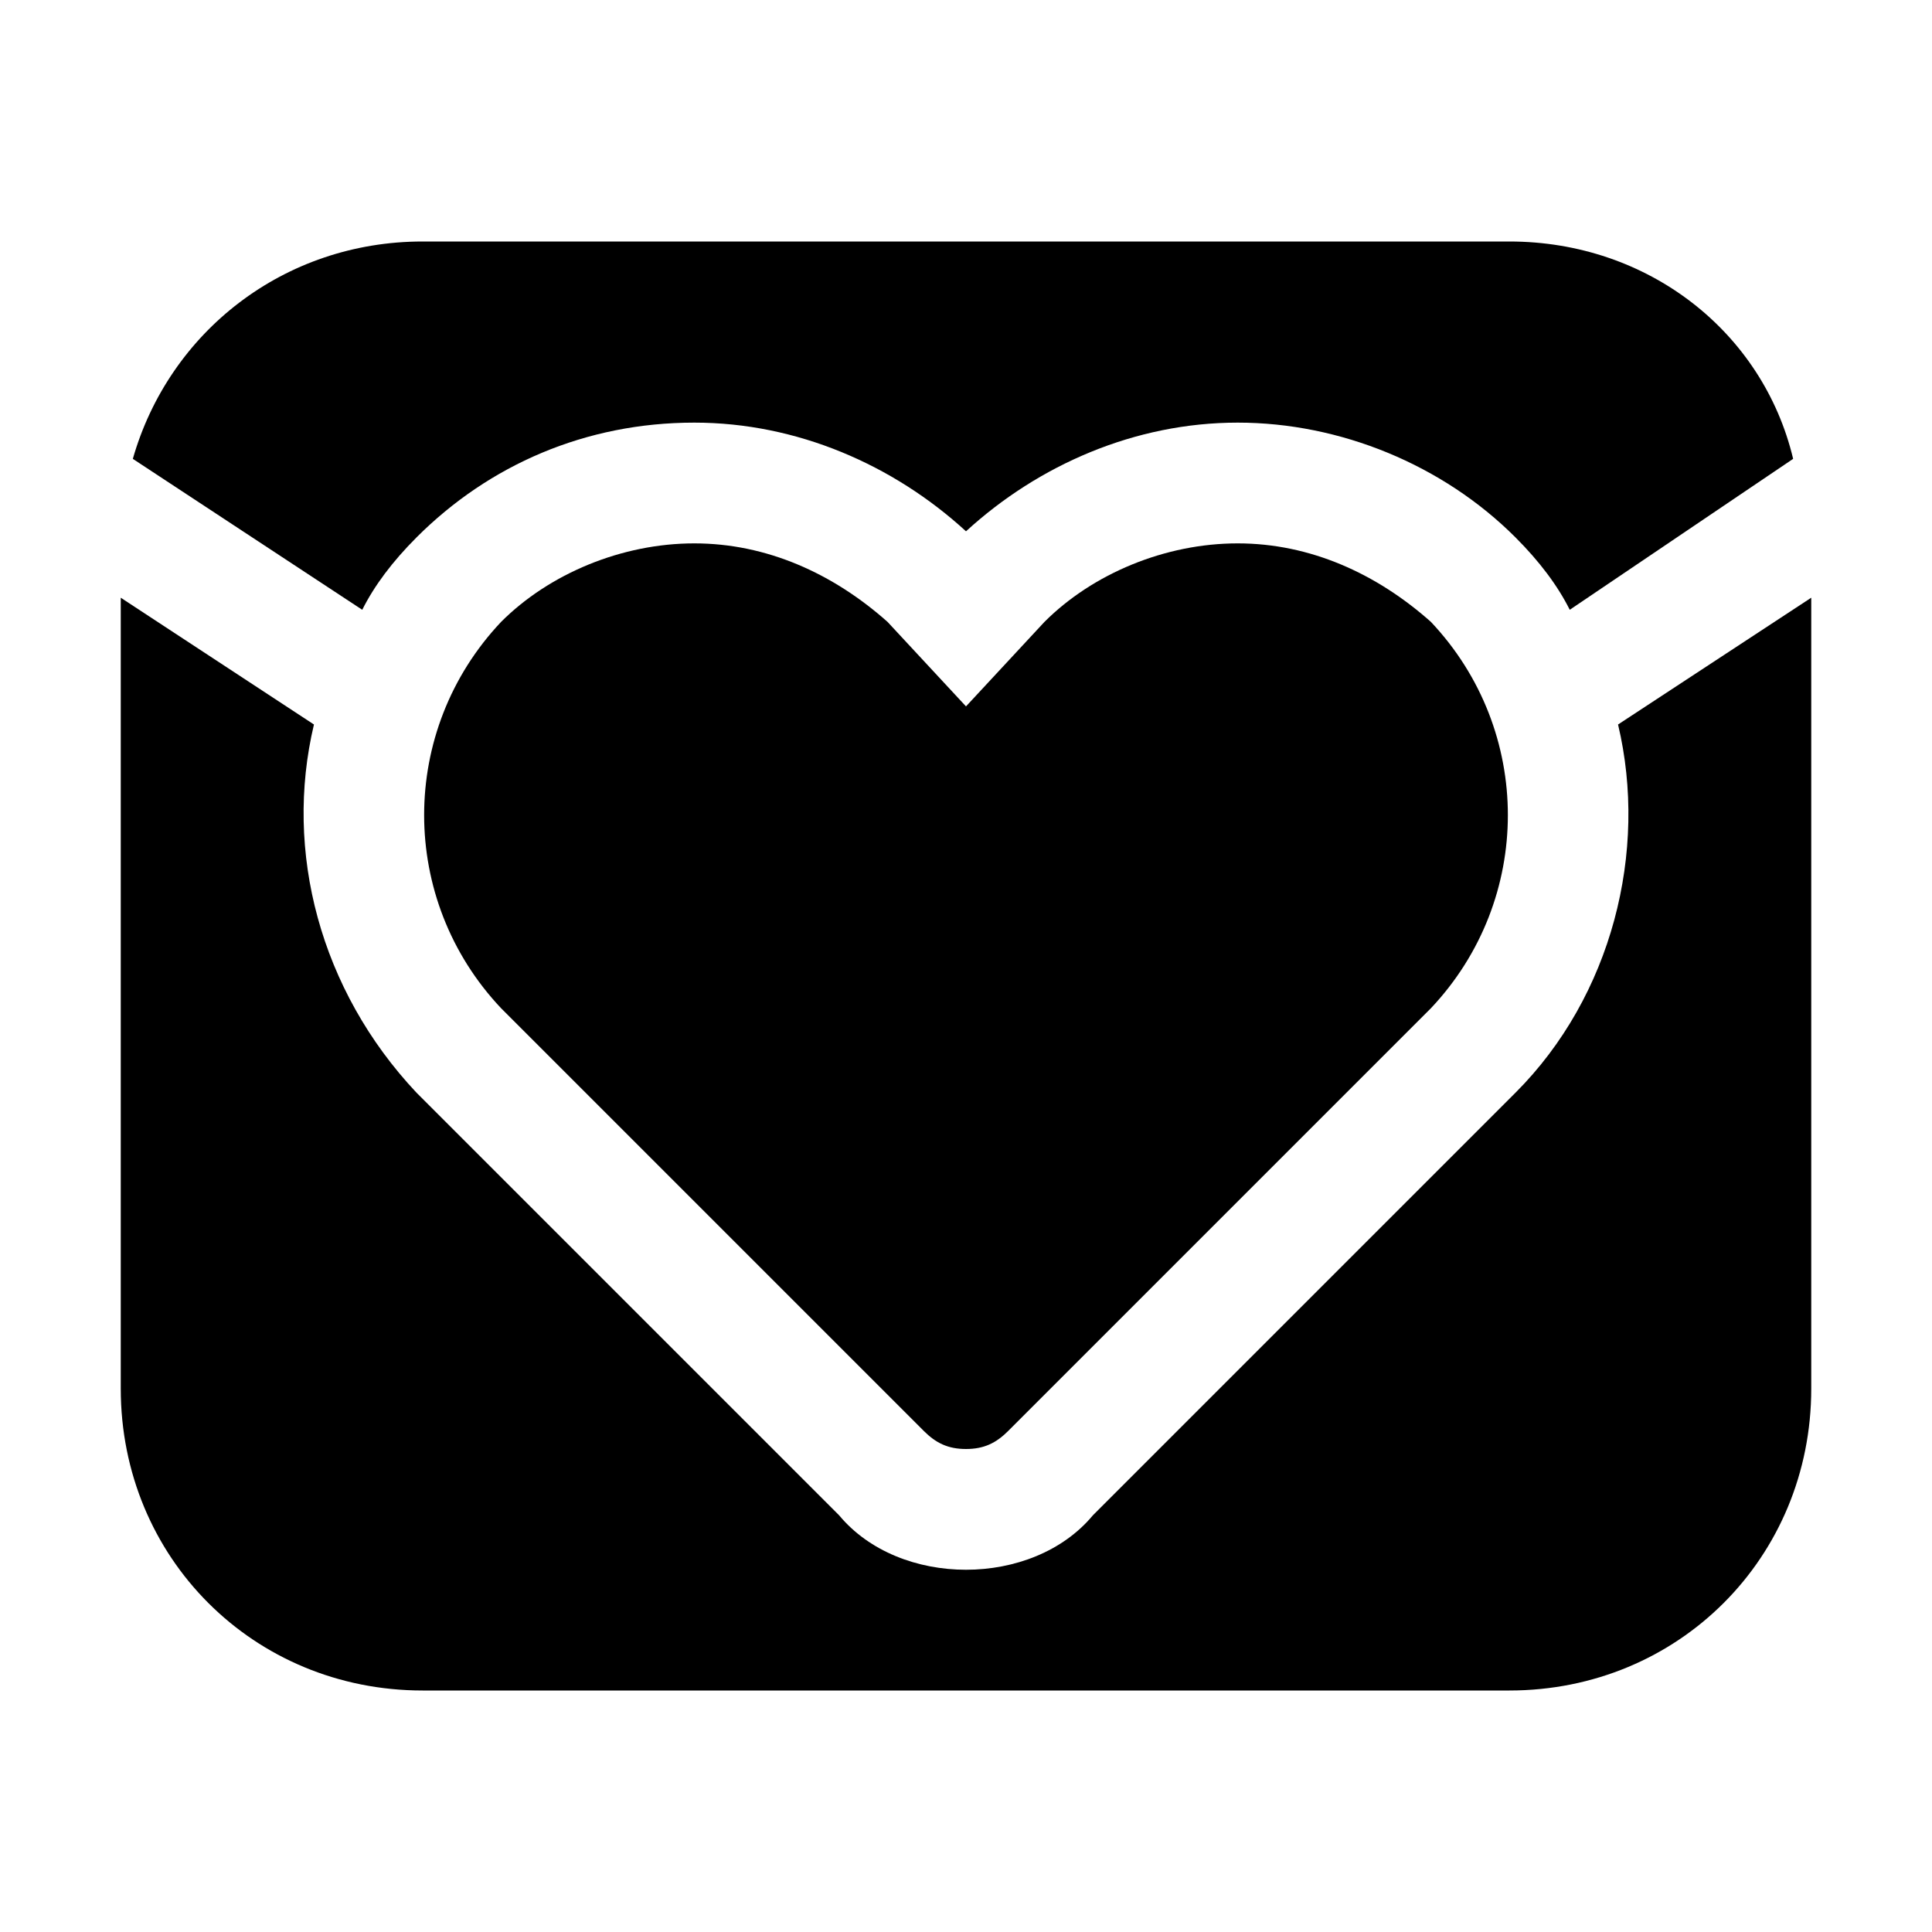 <?xml version="1.0" encoding="utf-8"?>
<svg fill="#000000" height="800px" width="800px" version="1.1" id="Icons" xmlns="http://www.w3.org/2000/svg" xmlns:xlink="http://www.w3.org/1999/xlink" 
	 viewBox="0 0 32 32" xml:space="preserve">
<g>
	<path d="M16,24c-0.3,0-0.5-0.1-0.7-0.3l-7-7c-1.7-1.8-1.7-4.6,0-6.4c0.8-0.8,2-1.3,3.2-1.3s2.3,0.5,3.2,1.3l1.3,1.4l1.3-1.4
		c0.8-0.8,2-1.3,3.2-1.3s2.3,0.5,3.2,1.3l0,0c1.7,1.8,1.7,4.6,0,6.4l-7,7C16.5,23.9,16.3,24,16,24z"/>
</g>
<path d="M26.8,12c0.5,2.1-0.1,4.5-1.7,6.1l-7,7C17.6,25.7,16.8,26,16,26s-1.6-0.3-2.1-0.9l-7-7c-1.6-1.7-2.2-4-1.7-6.1L2,9.9V23
	c0,2.8,2.2,5,5,5h18c2.8,0,5-2.2,5-5V9.9L26.8,12z"/>
<path d="M6.9,8.9C8.1,7.7,9.7,7,11.5,7c1.7,0,3.3,0.7,4.5,1.8C17.2,7.7,18.8,7,20.5,7c1.7,0,3.4,0.7,4.6,1.9
	c0.4,0.4,0.7,0.8,0.9,1.2l3.7-2.5C29.2,5.5,27.3,4,25,4H7C4.7,4,2.8,5.5,2.2,7.6L6,10.1C6.2,9.7,6.5,9.3,6.9,8.9z"/>
</svg>